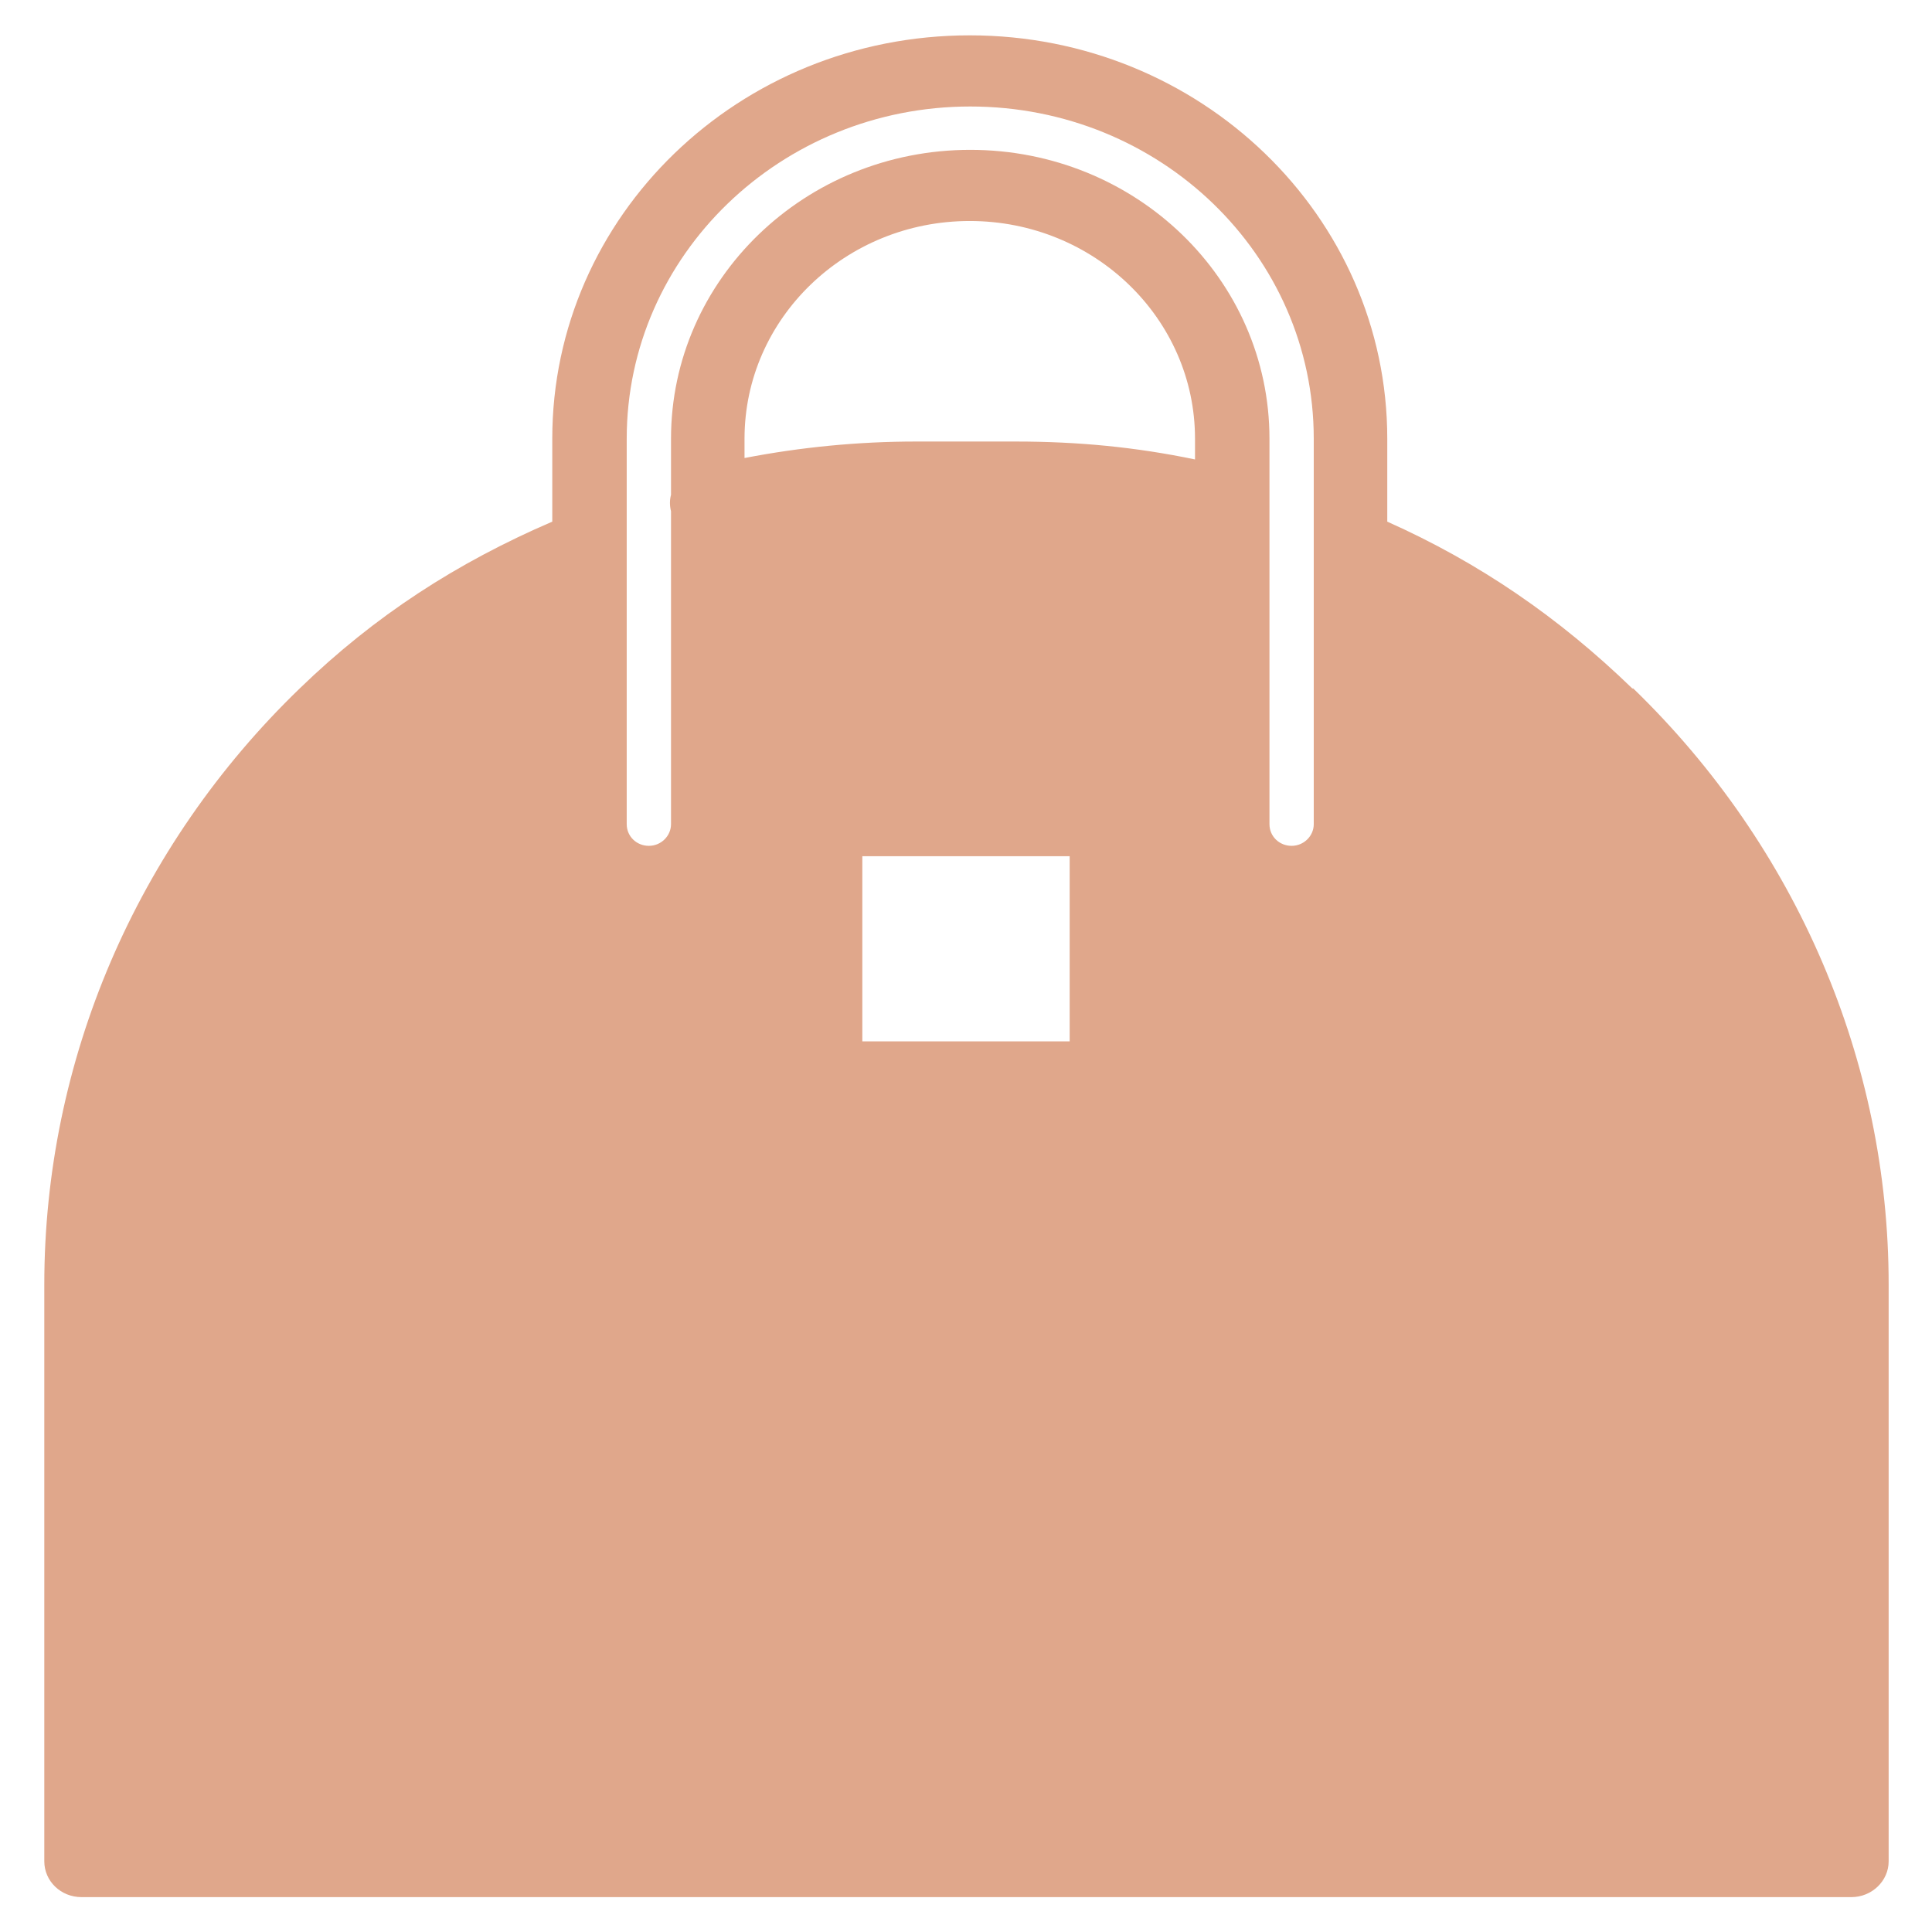<?xml version="1.0" encoding="UTF-8"?>
<svg id="_レイヤー_1" data-name="レイヤー 1" xmlns="http://www.w3.org/2000/svg" width="41" height="41" version="1.1" viewBox="0 0 41 41">
  <path d="M34.64,14.61c-1.56-1.51-3.25-2.67-5.2-3.54v-1.76c0-4.73-3.97-8.56-8.86-8.56h0c-4.9,0-8.86,3.83-8.86,8.56v1.76c-2.02.87-3.76,1.99-5.36,3.54-3.47,3.35-5.42,7.9-5.42,12.65v12.24c0,.42.35.76.79.76h37.56c.43,0,.79-.34.79-.76v-12.24c0-4.74-1.95-9.29-5.42-12.65ZM22.7,22.1h-4.4v-3.93h4.4v3.93ZM25.36,9.75c-1.25-.26-2.47-.38-3.81-.38h-2.11c-1.23,0-2.45.12-3.64.35v-.41c0-2.55,2.14-4.62,4.78-4.62h0c2.64,0,4.78,2.07,4.78,4.62v.44ZM27.88,17.49c0,.25-.21.46-.47.46s-.47-.2-.47-.46v-8.18c0-3.39-2.84-6.13-6.35-6.13h0s0,0,0,0c-3.51,0-6.35,2.75-6.35,6.13v1.19c-.03.11-.03.23,0,.35v6.64c0,.25-.21.46-.47.46s-.47-.2-.47-.46v-8.18c0-3.89,3.27-7.05,7.29-7.05h0c4.03,0,7.29,3.15,7.29,7.05v8.18Z" fill="#e0a78b" fill-rule="evenodd" stroke-width="0"/>
</svg>